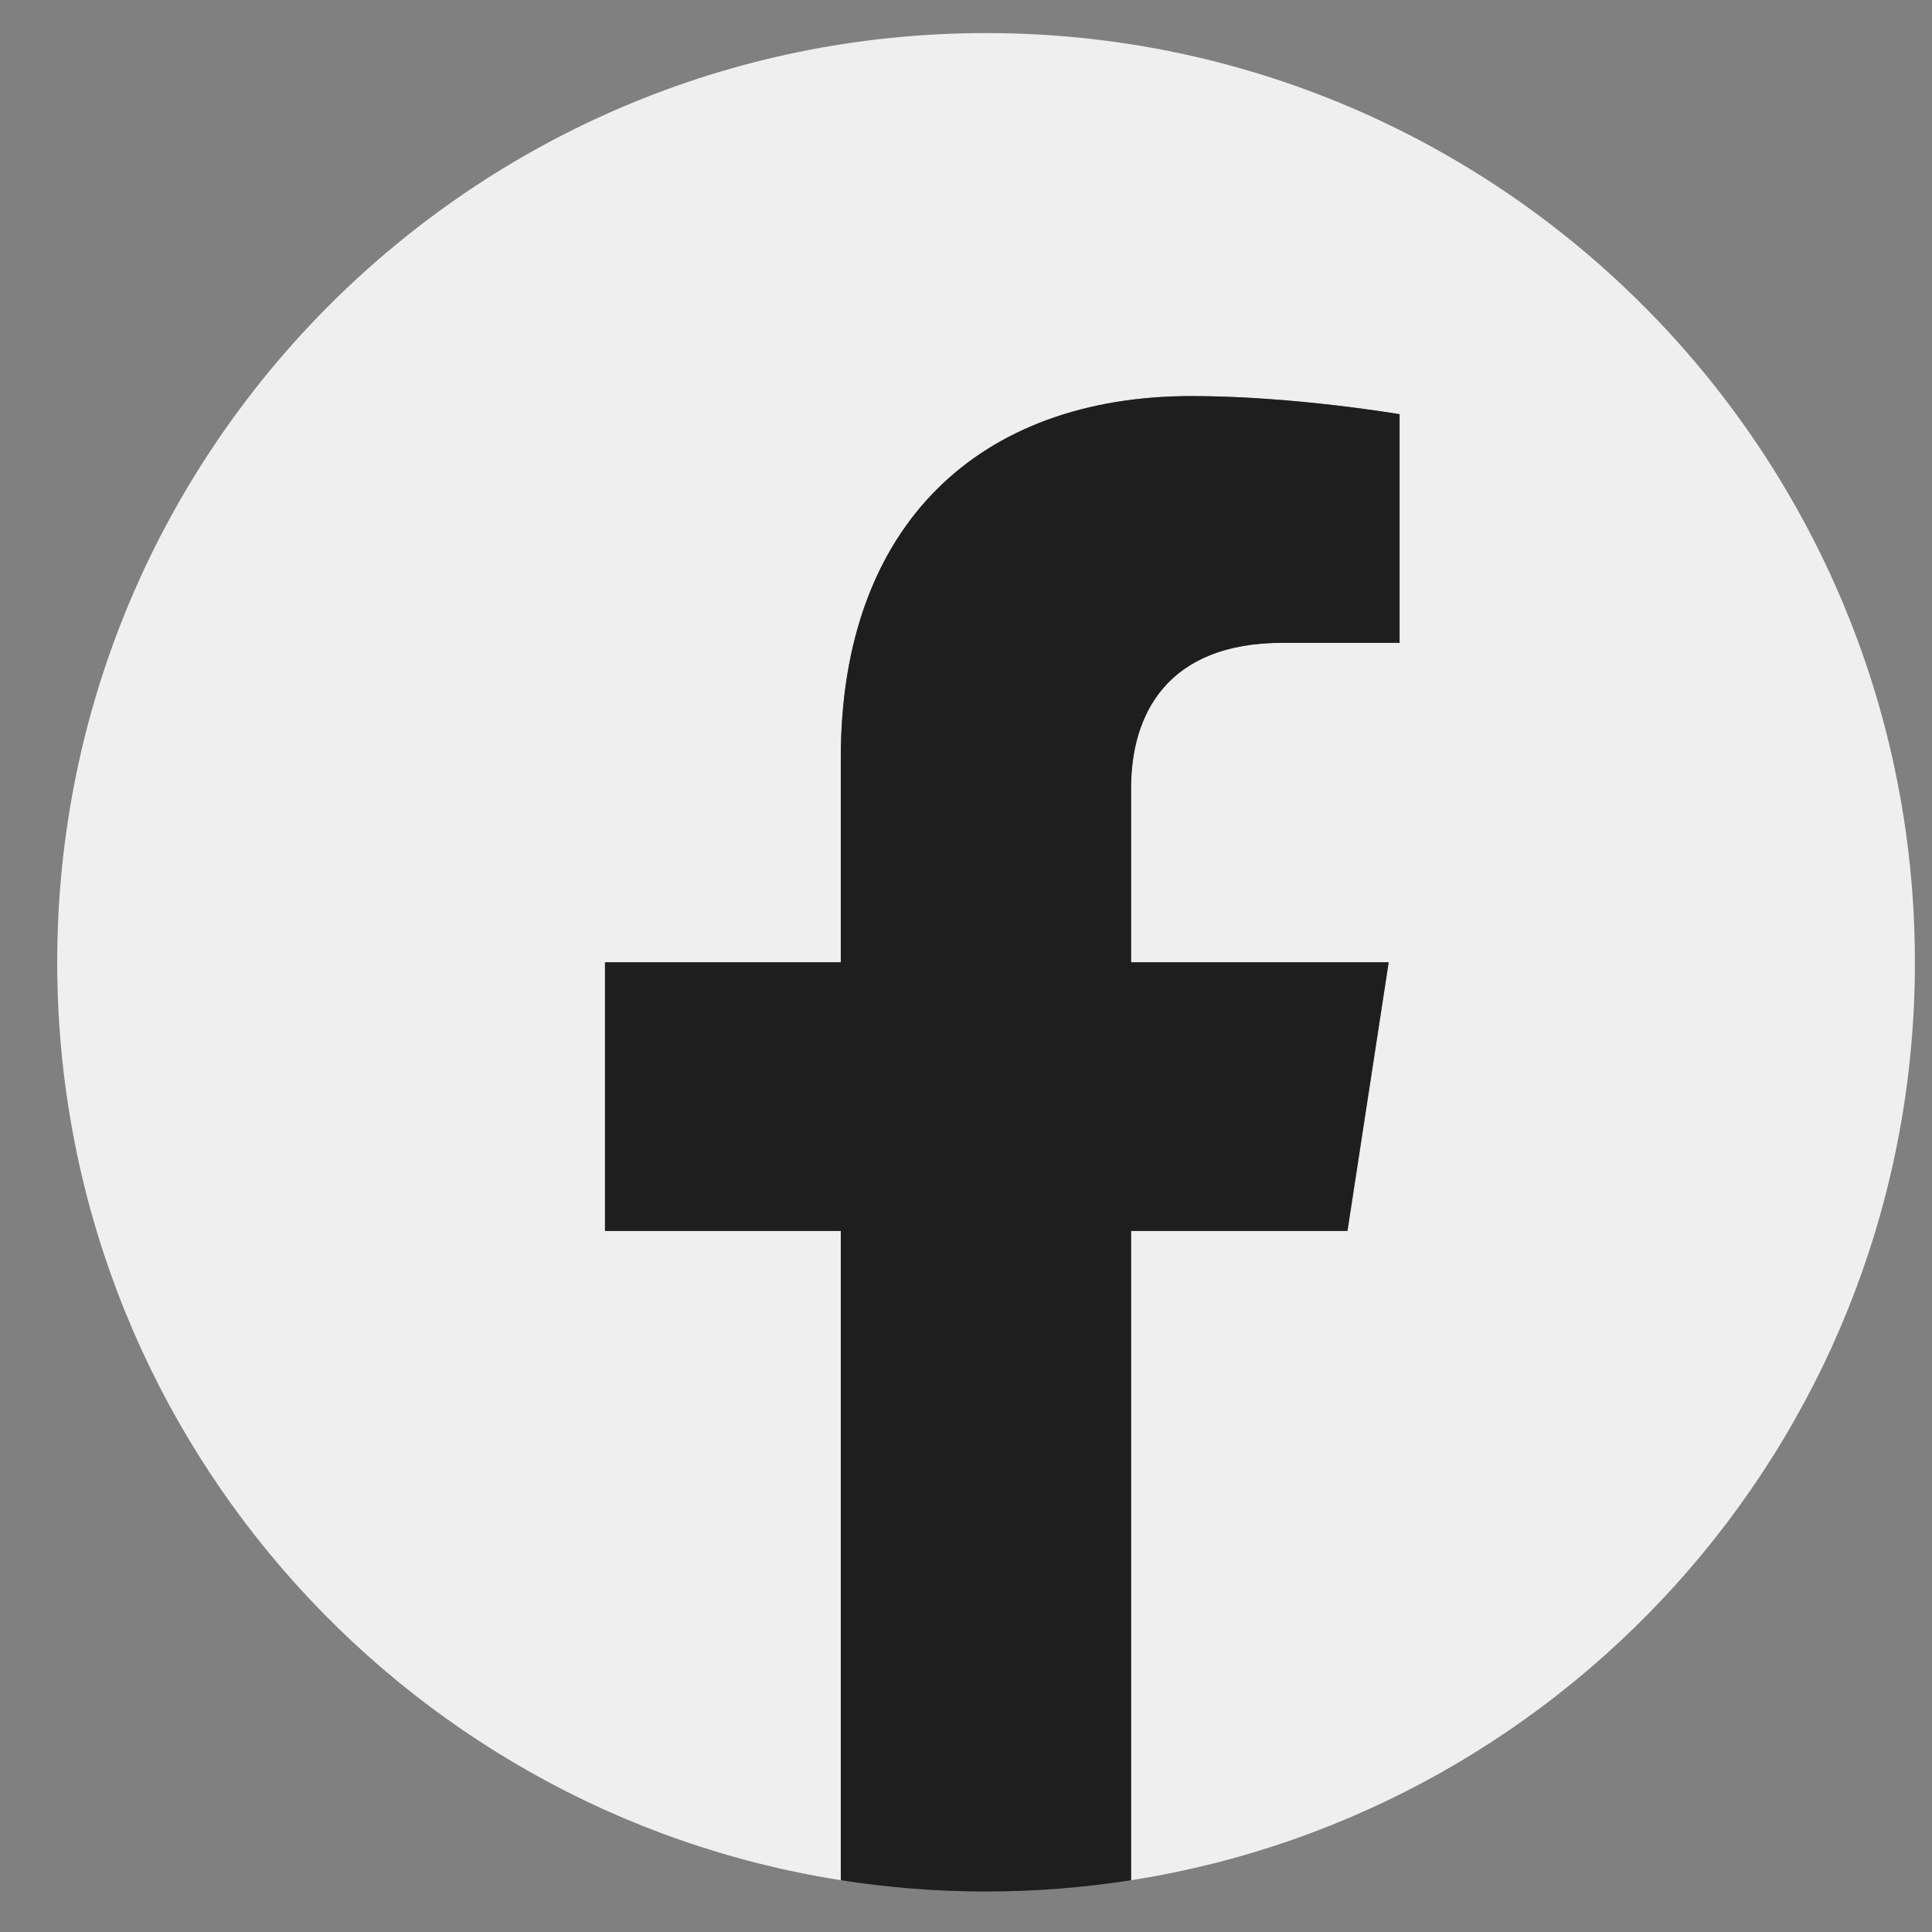 <svg width="26" height="26" viewBox="0 0 26 26" fill="none" xmlns="http://www.w3.org/2000/svg">
<rect x="0" y="0" width="26" height="26" fill="#808080" stroke="none"/>
<g clip-path="url(#clip0_5208_32169)">
<path d="M25.77 12.95C25.77 6.044 20.173 0.445 13.27 0.445C6.366 0.445 0.77 6.044 0.77 12.95C0.77 19.192 5.341 24.365 11.316 25.303V16.565H8.143V12.95H11.316V10.195C11.316 7.061 13.183 5.33 16.038 5.33C17.405 5.33 18.836 5.574 18.836 5.574V8.651H17.26C15.707 8.651 15.223 9.615 15.223 10.605V12.95H18.689L18.135 16.565H15.223V25.303C21.198 24.365 25.77 19.192 25.77 12.95Z" fill="#EFEFEF"/>
<path d="M18.133 16.565L18.688 12.95H15.221V10.605C15.221 9.616 15.705 8.651 17.258 8.651H18.834V5.574C18.834 5.574 17.404 5.33 16.036 5.33C13.181 5.33 11.315 7.061 11.315 10.195V12.95H8.141V16.565H11.315V25.303C12.609 25.506 13.927 25.506 15.221 25.303V16.565H18.133Z" fill="#1E1E1E"/>
</g>
<defs>
<clipPath id="clip0_5208_32169">
<rect width="25" height="25.01" fill="white" transform="translate(0.77 0.445)"/>
</clipPath>
</defs>
</svg>
